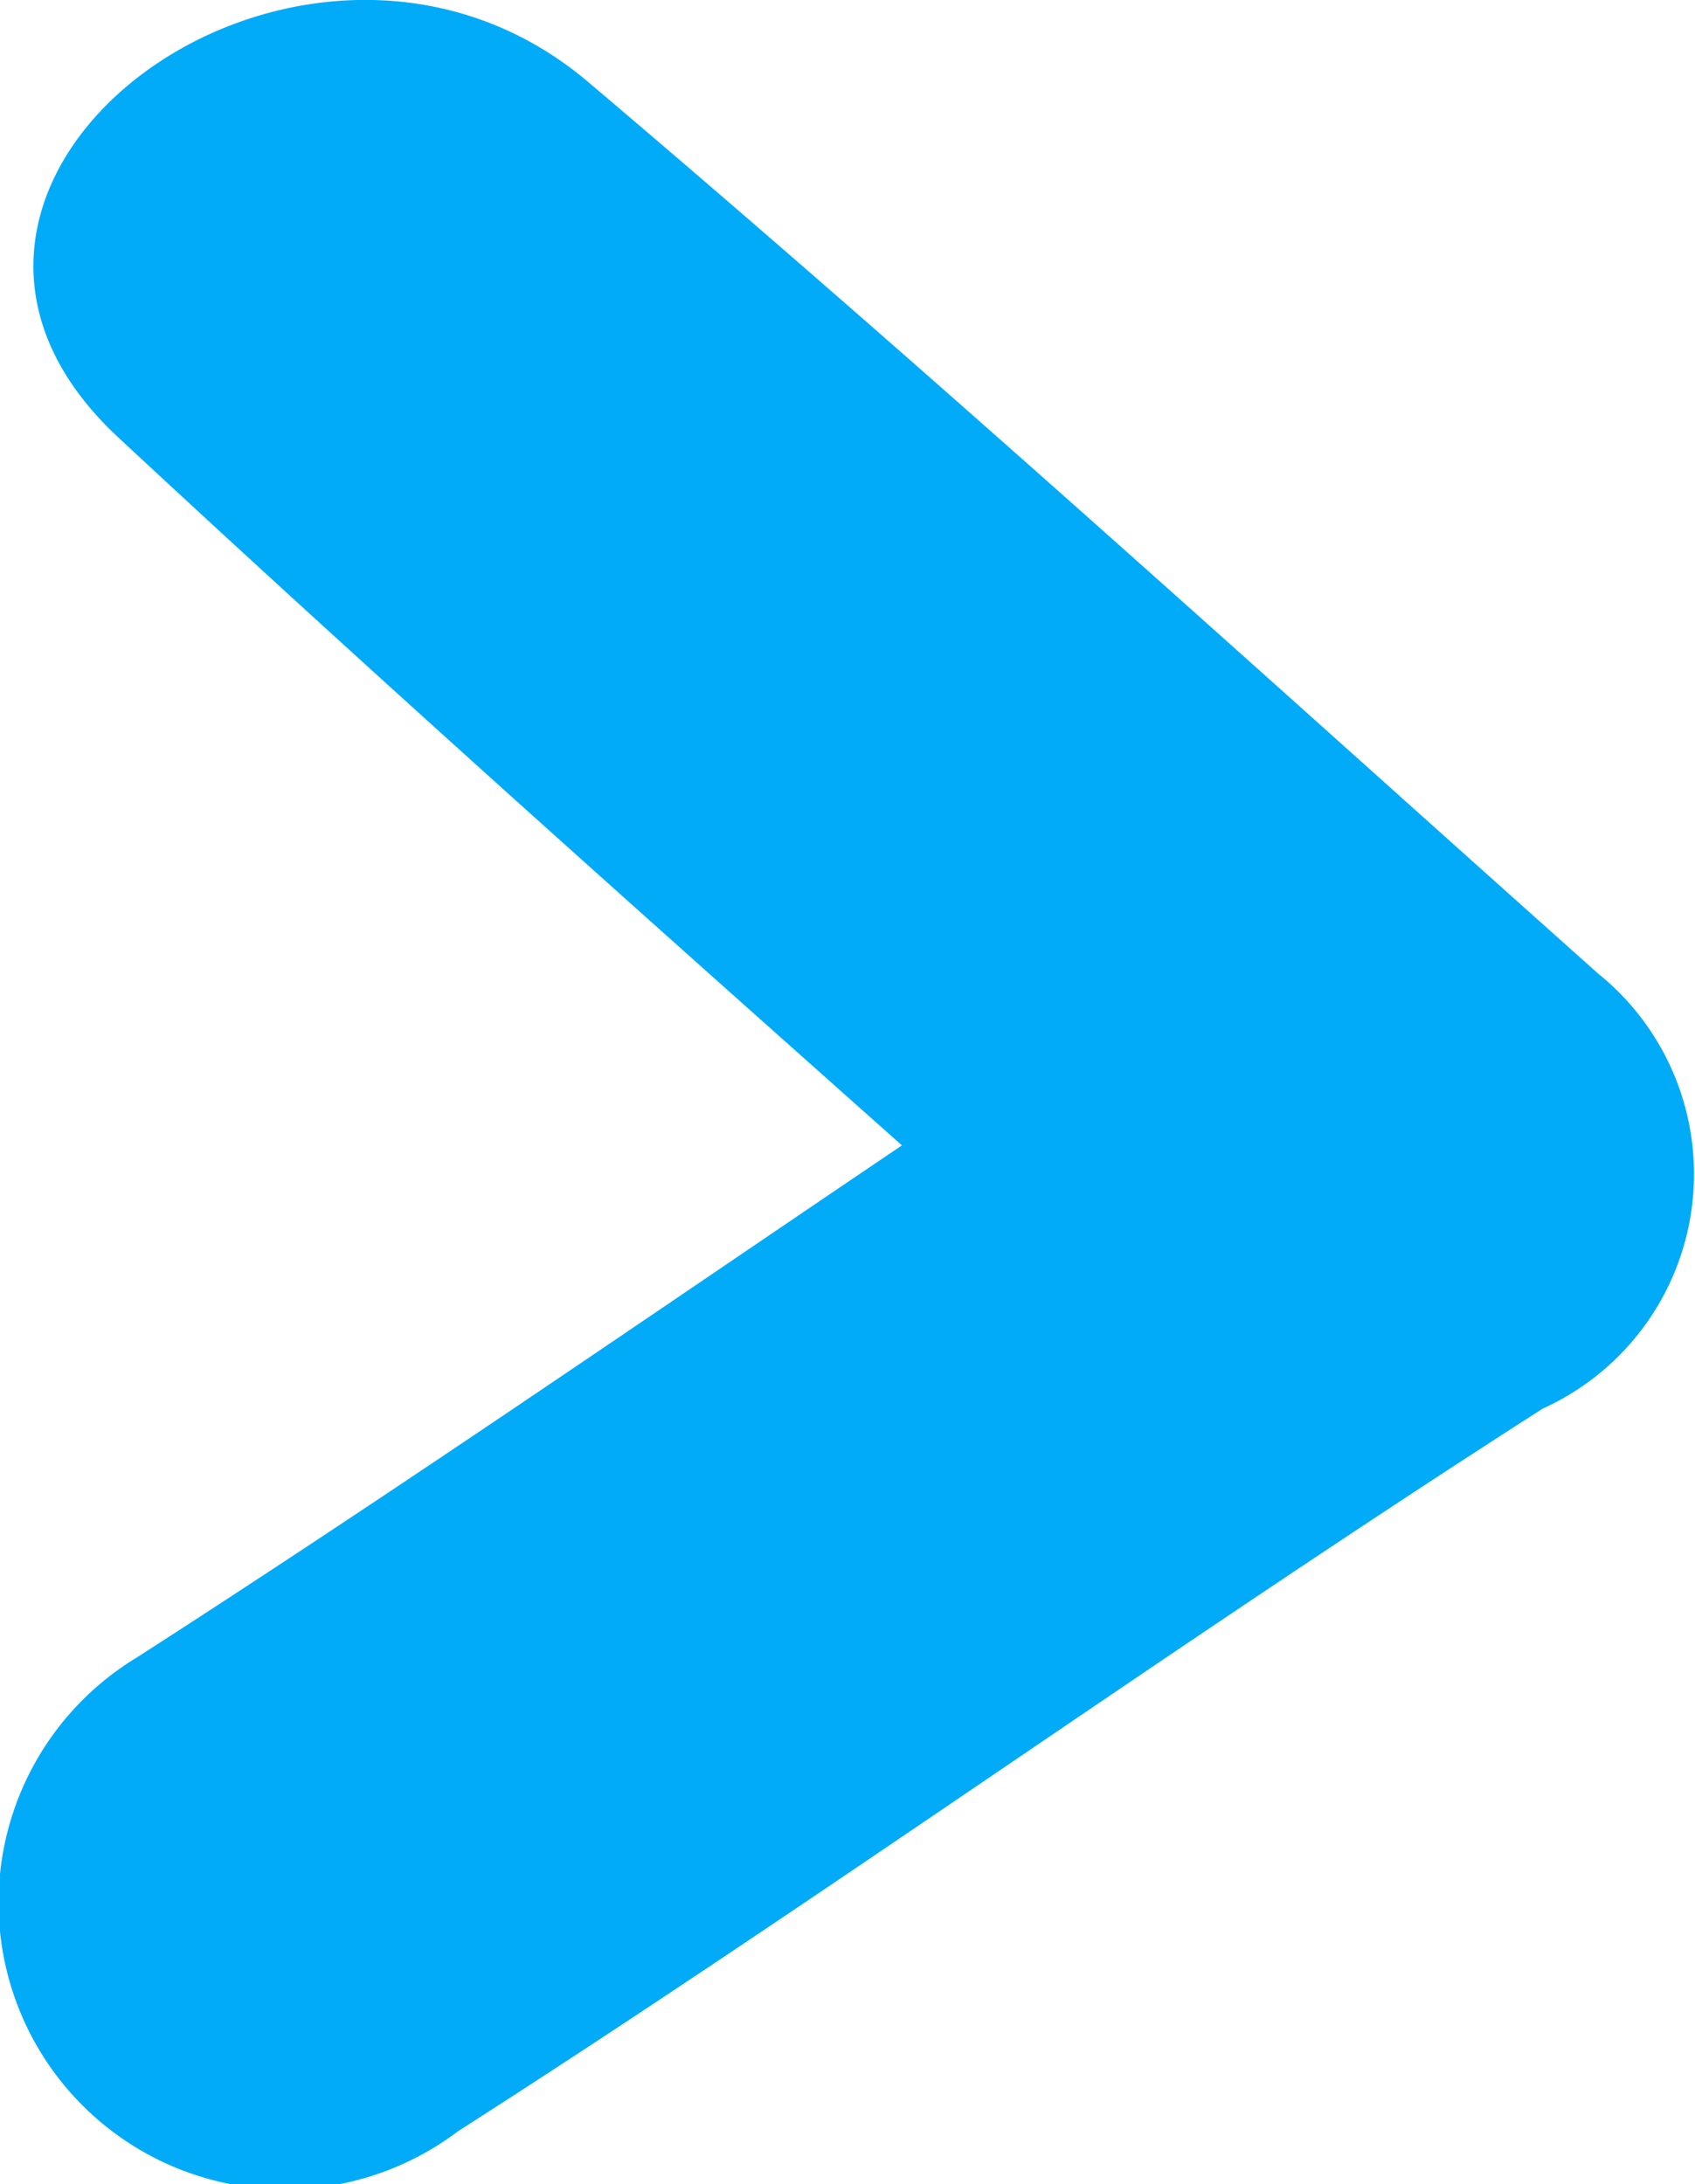 <svg xmlns="http://www.w3.org/2000/svg" width="10.058" height="12.955" viewBox="0 0 10.058 12.955">
  <path id="Tracé_23160" data-name="Tracé 23160" d="M1714.53,1679.125c-1.985-1.771-3.952-3.56-5.991-5.287-1.683-1.426-4.428.582-2.79,2.107,1.526,1.419,3.087,2.809,4.651,4.2-1.509,1.019-3.006,2.052-4.544,3.04a1.7,1.7,0,1,0,1.908,2.809c2.179-1.394,4.261-2.894,6.439-4.288A1.527,1.527,0,0,0,1714.53,1679.125Z" transform="translate(-1705.048 -1673.351)" fill="#02abf8"/>
</svg>
